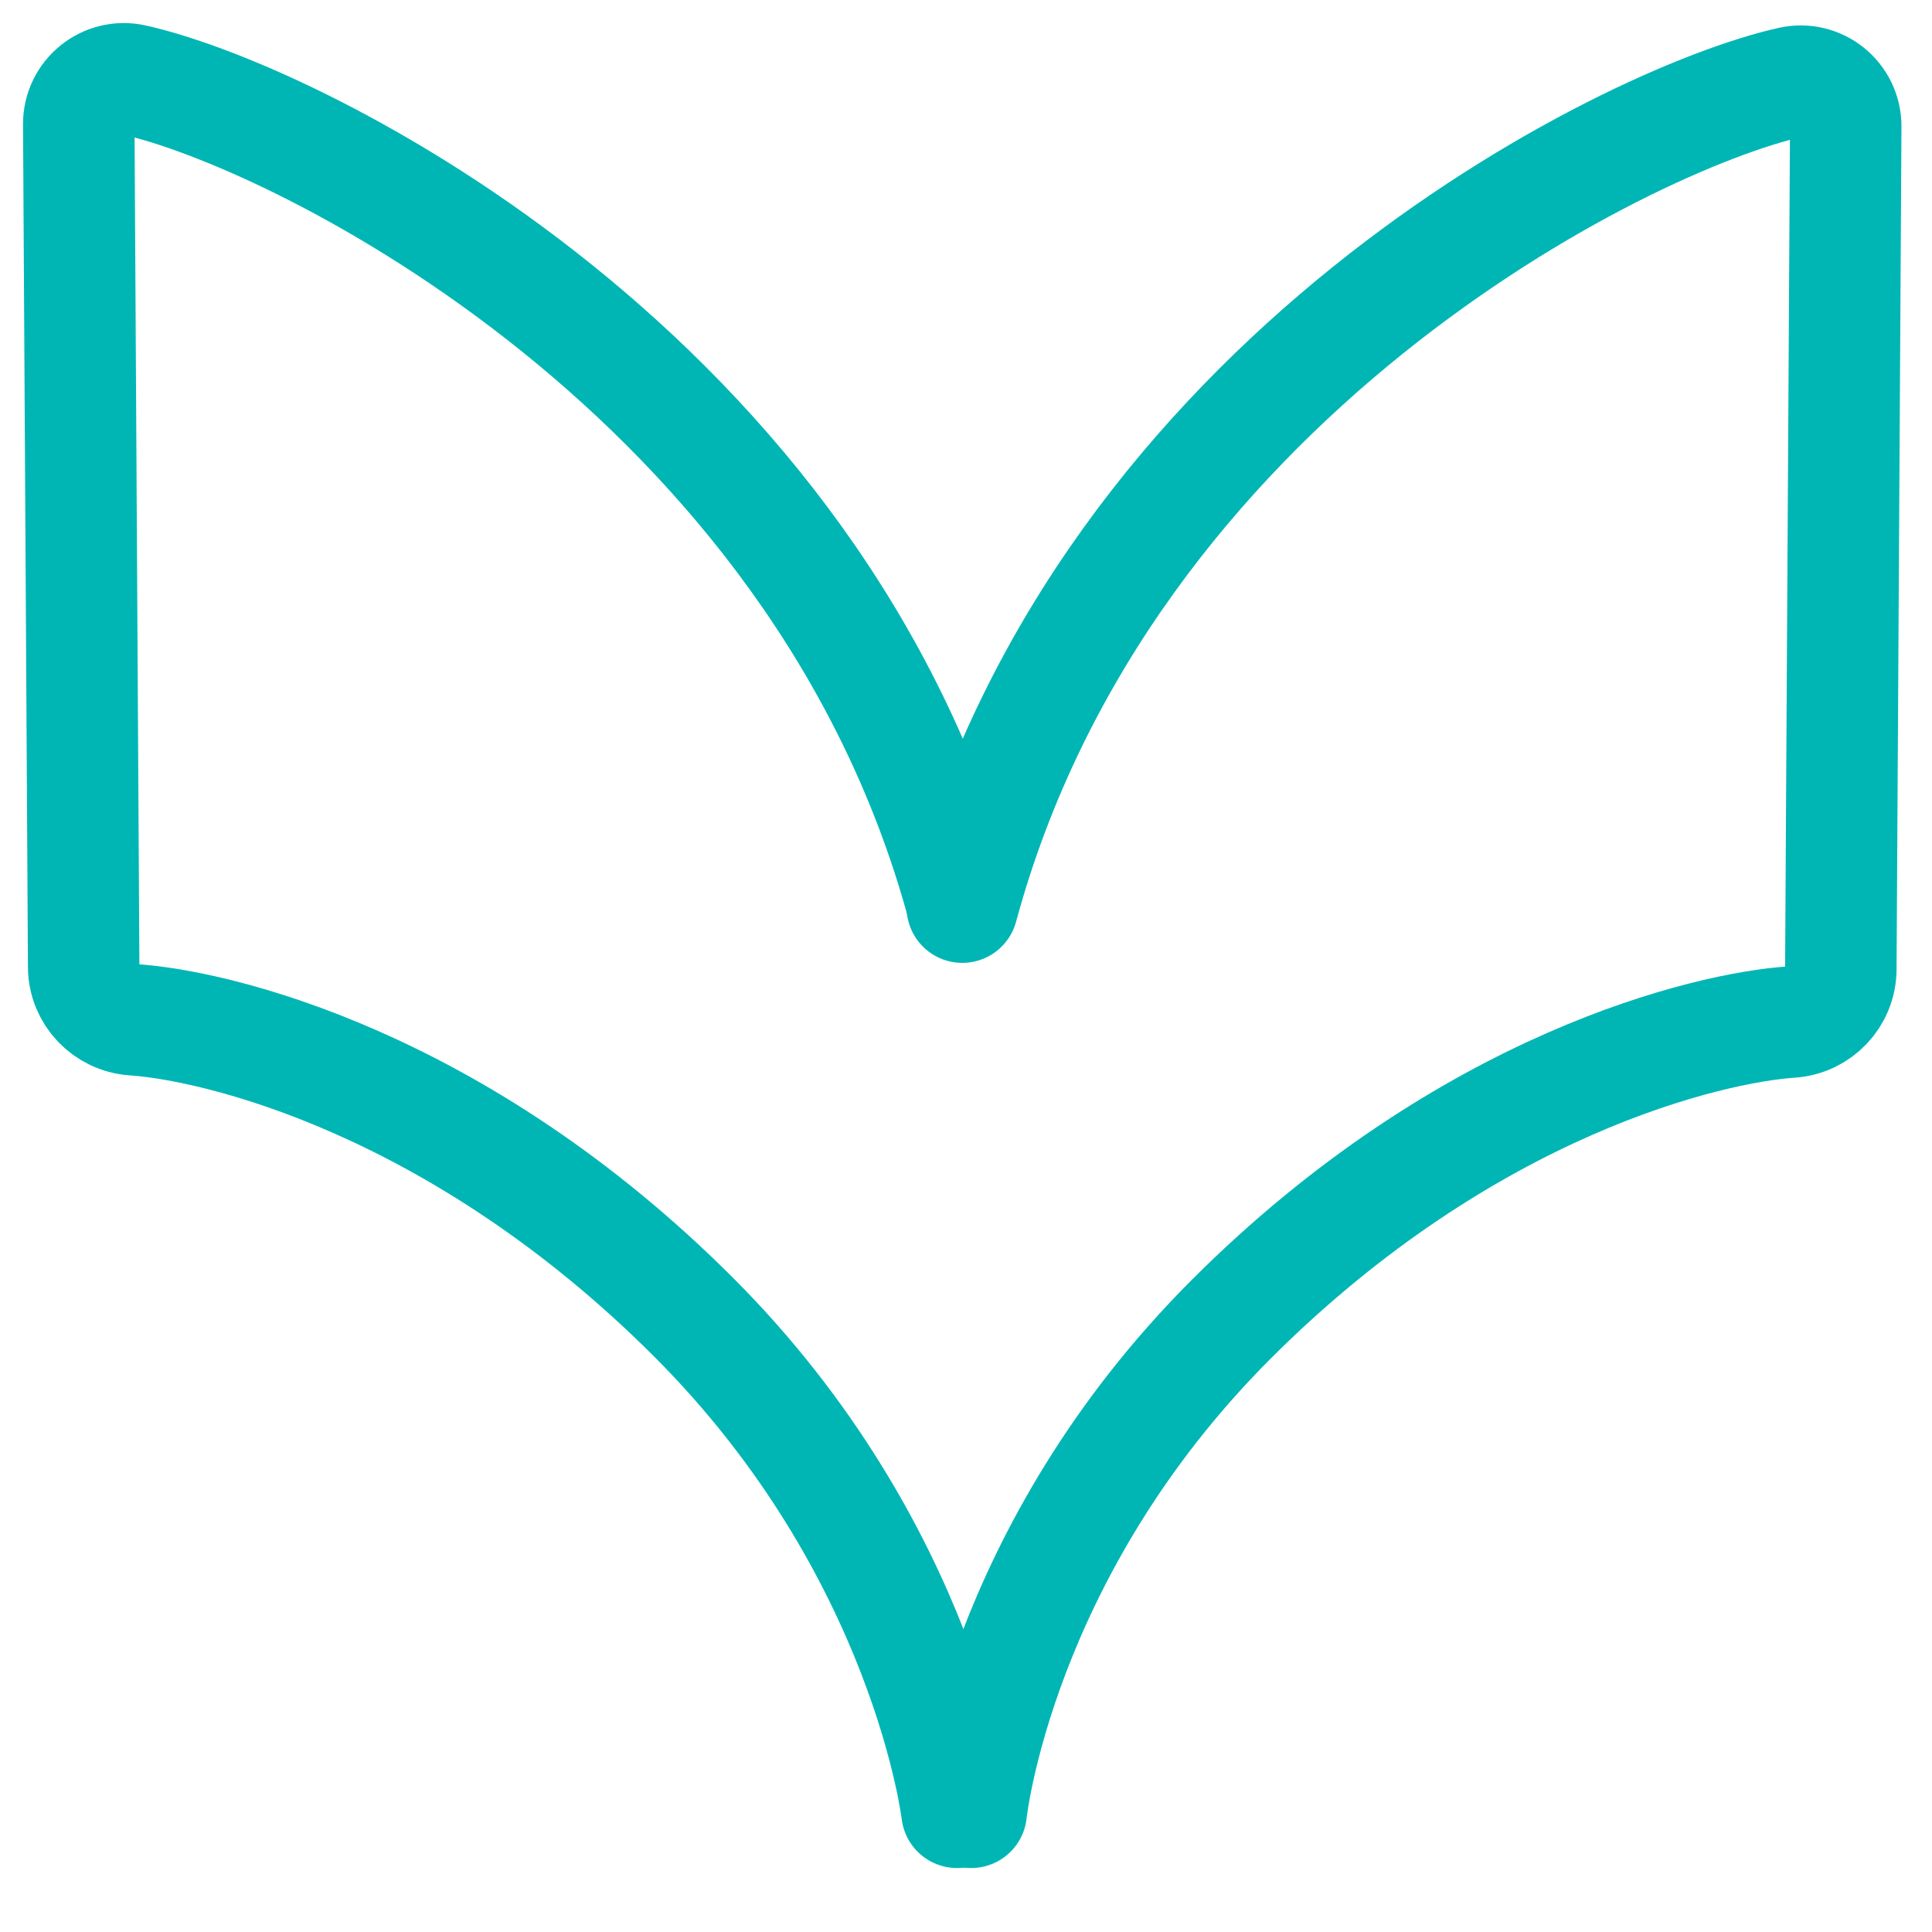 <?xml version="1.0" encoding="UTF-8"?>
<svg width="26px" height="26px" viewBox="0 0 26 26" version="1.1" xmlns="http://www.w3.org/2000/svg" xmlns:xlink="http://www.w3.org/1999/xlink">
    <title>eVolve_Icon_Outlined</title>
    <g id="Page-1" stroke="none" stroke-width="1" fill="none" fill-rule="evenodd" stroke-linecap="round" stroke-linejoin="round">
        <g id="DCA---new-badges-for-eVolve---black" transform="translate(-1250, -373)" stroke="#00B6B5" stroke-width="1.5">
            <g id="eVolve_Icon_Outlined" transform="translate(1251, 374)">
                <path d="M11.95,11.208 C13.879,4.092 20.852,0.609 23.1,0.107 C23.481,0.022 23.841,0.312 23.839,0.703 L23.773,12.044 C23.771,12.421 23.477,12.73 23.1,12.755 C22.013,12.828 18.751,13.572 15.568,16.755 C12.432,19.891 12.07,23.389 12.07,23.389" id="Stroke-1"></path>
                <path d="M11.95,11.176 C10.02,4.061 3.047,0.577 0.799,0.075 C0.418,-0.01 0.058,0.281 0.06,0.671 L0.126,12.013 C0.128,12.39 0.423,12.698 0.799,12.724 C1.886,12.796 5.148,13.541 8.332,16.724 C11.467,19.86 11.879,23.389 11.879,23.389" id="Stroke-3"></path>
            </g>
        </g>
    </g>
</svg>